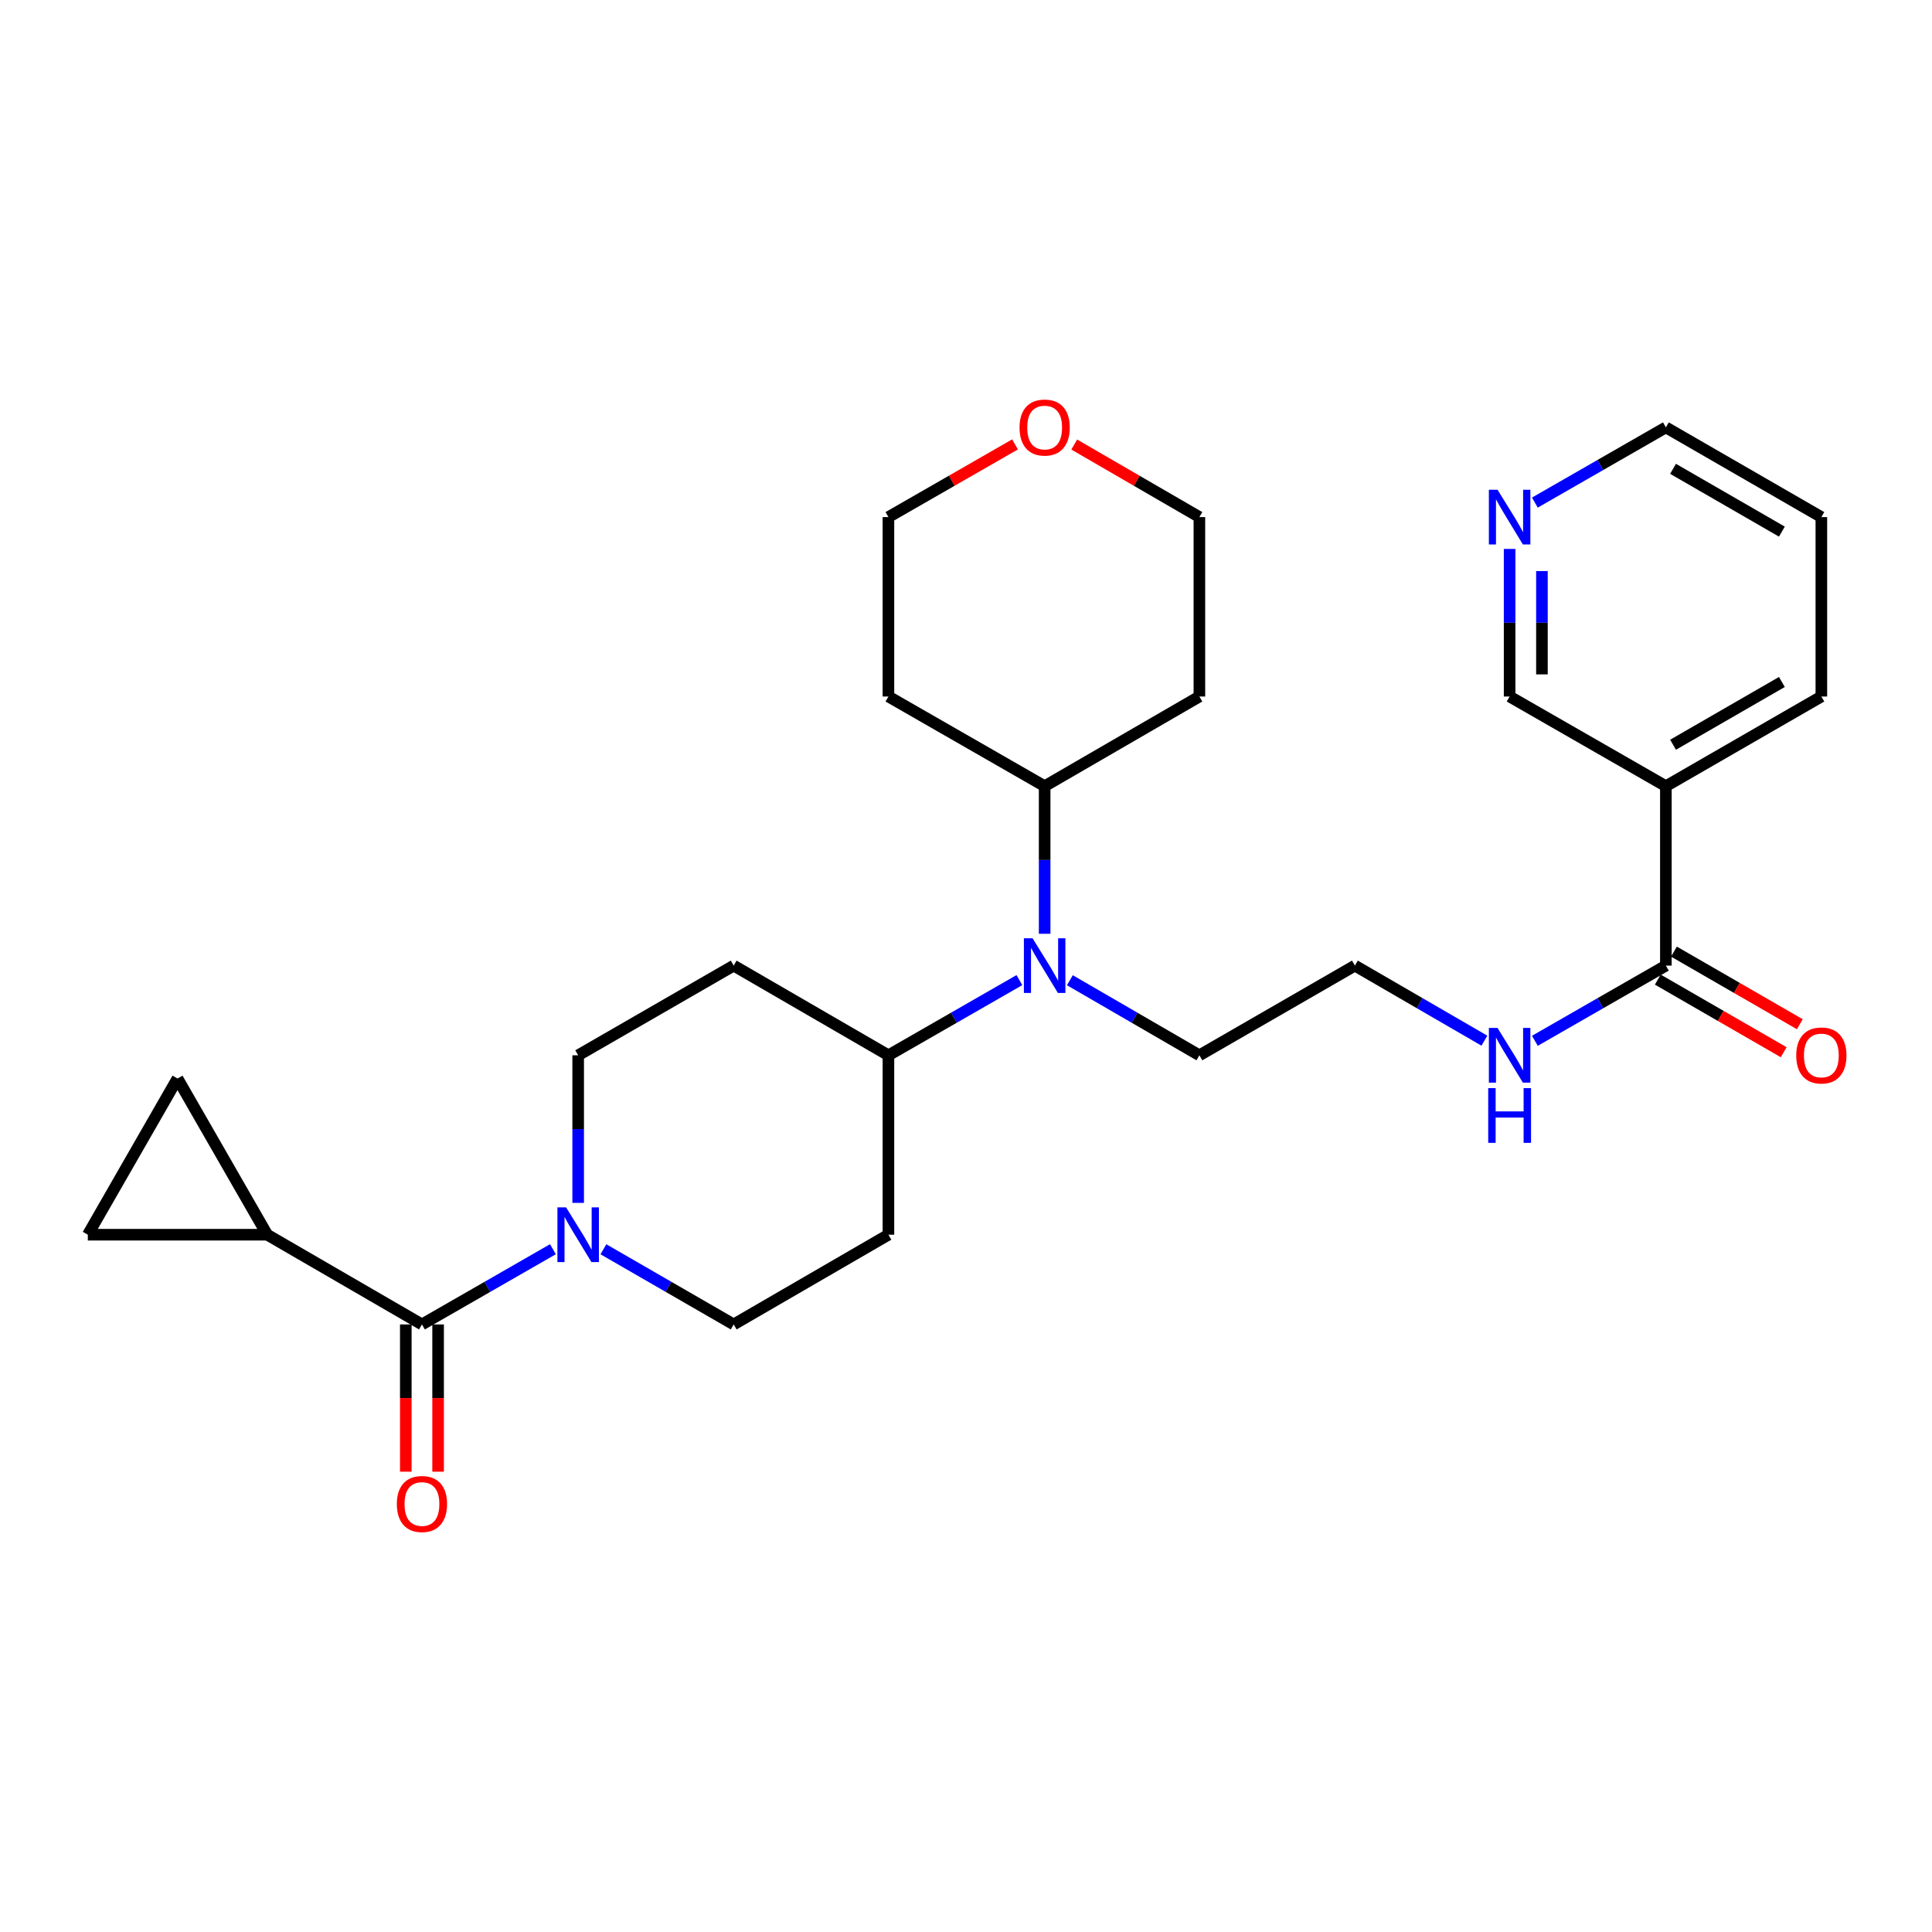 <?xml version='1.0' encoding='iso-8859-1'?>
<svg version='1.1' baseProfile='full'
              xmlns='http://www.w3.org/2000/svg'
                      xmlns:rdkit='http://www.rdkit.org/xml'
                      xmlns:xlink='http://www.w3.org/1999/xlink'
                  xml:space='preserve'
width='1000px' height='1000px' viewBox='0 0 1000 1000'>
<!-- END OF HEADER -->
<rect style='opacity:1.0;fill:#FFFFFF;stroke:none' width='1000' height='1000' x='0' y='0'> </rect>
<path class='bond-0' d='M 218.403,685.525 L 252.297,666.059' style='fill:none;fill-rule:evenodd;stroke:#000000;stroke-width:6px;stroke-linecap:butt;stroke-linejoin:miter;stroke-opacity:1' />
<path class='bond-0' d='M 252.297,666.059 L 286.19,646.592' style='fill:none;fill-rule:evenodd;stroke:#0000FF;stroke-width:6px;stroke-linecap:butt;stroke-linejoin:miter;stroke-opacity:1' />
<path class='bond-1' d='M 218.403,685.525 L 138.317,639.085' style='fill:none;fill-rule:evenodd;stroke:#000000;stroke-width:6px;stroke-linecap:butt;stroke-linejoin:miter;stroke-opacity:1' />
<path class='bond-12' d='M 210.041,685.525 L 210.041,723.636' style='fill:none;fill-rule:evenodd;stroke:#000000;stroke-width:6px;stroke-linecap:butt;stroke-linejoin:miter;stroke-opacity:1' />
<path class='bond-12' d='M 210.041,723.636 L 210.041,761.746' style='fill:none;fill-rule:evenodd;stroke:#FF0000;stroke-width:6px;stroke-linecap:butt;stroke-linejoin:miter;stroke-opacity:1' />
<path class='bond-12' d='M 226.766,685.525 L 226.766,723.636' style='fill:none;fill-rule:evenodd;stroke:#000000;stroke-width:6px;stroke-linecap:butt;stroke-linejoin:miter;stroke-opacity:1' />
<path class='bond-12' d='M 226.766,723.636 L 226.766,761.746' style='fill:none;fill-rule:evenodd;stroke:#FF0000;stroke-width:6px;stroke-linecap:butt;stroke-linejoin:miter;stroke-opacity:1' />
<path class='bond-10' d='M 312.324,646.621 L 346.04,666.073' style='fill:none;fill-rule:evenodd;stroke:#0000FF;stroke-width:6px;stroke-linecap:butt;stroke-linejoin:miter;stroke-opacity:1' />
<path class='bond-10' d='M 346.04,666.073 L 379.756,685.525' style='fill:none;fill-rule:evenodd;stroke:#000000;stroke-width:6px;stroke-linecap:butt;stroke-linejoin:miter;stroke-opacity:1' />
<path class='bond-11' d='M 299.261,622.603 L 299.261,584.412' style='fill:none;fill-rule:evenodd;stroke:#0000FF;stroke-width:6px;stroke-linecap:butt;stroke-linejoin:miter;stroke-opacity:1' />
<path class='bond-11' d='M 299.261,584.412 L 299.261,546.222' style='fill:none;fill-rule:evenodd;stroke:#000000;stroke-width:6px;stroke-linecap:butt;stroke-linejoin:miter;stroke-opacity:1' />
<path class='bond-4' d='M 138.317,639.085 L 45.455,639.085' style='fill:none;fill-rule:evenodd;stroke:#000000;stroke-width:6px;stroke-linecap:butt;stroke-linejoin:miter;stroke-opacity:1' />
<path class='bond-5' d='M 138.317,639.085 L 91.876,558.236' style='fill:none;fill-rule:evenodd;stroke:#000000;stroke-width:6px;stroke-linecap:butt;stroke-linejoin:miter;stroke-opacity:1' />
<path class='bond-2' d='M 862.253,499.8 L 828.35,519.26' style='fill:none;fill-rule:evenodd;stroke:#000000;stroke-width:6px;stroke-linecap:butt;stroke-linejoin:miter;stroke-opacity:1' />
<path class='bond-2' d='M 828.35,519.26 L 794.448,538.719' style='fill:none;fill-rule:evenodd;stroke:#0000FF;stroke-width:6px;stroke-linecap:butt;stroke-linejoin:miter;stroke-opacity:1' />
<path class='bond-3' d='M 862.253,499.8 L 862.253,406.928' style='fill:none;fill-rule:evenodd;stroke:#000000;stroke-width:6px;stroke-linecap:butt;stroke-linejoin:miter;stroke-opacity:1' />
<path class='bond-14' d='M 858.074,507.044 L 890.651,525.836' style='fill:none;fill-rule:evenodd;stroke:#000000;stroke-width:6px;stroke-linecap:butt;stroke-linejoin:miter;stroke-opacity:1' />
<path class='bond-14' d='M 890.651,525.836 L 923.228,544.627' style='fill:none;fill-rule:evenodd;stroke:#FF0000;stroke-width:6px;stroke-linecap:butt;stroke-linejoin:miter;stroke-opacity:1' />
<path class='bond-14' d='M 866.431,492.556 L 899.008,511.348' style='fill:none;fill-rule:evenodd;stroke:#000000;stroke-width:6px;stroke-linecap:butt;stroke-linejoin:miter;stroke-opacity:1' />
<path class='bond-14' d='M 899.008,511.348 L 931.585,530.139' style='fill:none;fill-rule:evenodd;stroke:#FF0000;stroke-width:6px;stroke-linecap:butt;stroke-linejoin:miter;stroke-opacity:1' />
<path class='bond-18' d='M 862.253,406.928 L 781.377,360.516' style='fill:none;fill-rule:evenodd;stroke:#000000;stroke-width:6px;stroke-linecap:butt;stroke-linejoin:miter;stroke-opacity:1' />
<path class='bond-23' d='M 862.253,406.928 L 942.729,360.516' style='fill:none;fill-rule:evenodd;stroke:#000000;stroke-width:6px;stroke-linecap:butt;stroke-linejoin:miter;stroke-opacity:1' />
<path class='bond-23' d='M 865.968,385.478 L 922.302,352.989' style='fill:none;fill-rule:evenodd;stroke:#000000;stroke-width:6px;stroke-linecap:butt;stroke-linejoin:miter;stroke-opacity:1' />
<path class='bond-28' d='M 45.455,639.085 L 91.876,558.236' style='fill:none;fill-rule:evenodd;stroke:#000000;stroke-width:6px;stroke-linecap:butt;stroke-linejoin:miter;stroke-opacity:1' />
<path class='bond-6' d='M 527.638,507.304 L 493.745,526.763' style='fill:none;fill-rule:evenodd;stroke:#0000FF;stroke-width:6px;stroke-linecap:butt;stroke-linejoin:miter;stroke-opacity:1' />
<path class='bond-6' d='M 493.745,526.763 L 459.852,546.222' style='fill:none;fill-rule:evenodd;stroke:#000000;stroke-width:6px;stroke-linecap:butt;stroke-linejoin:miter;stroke-opacity:1' />
<path class='bond-13' d='M 540.709,483.318 L 540.709,445.123' style='fill:none;fill-rule:evenodd;stroke:#0000FF;stroke-width:6px;stroke-linecap:butt;stroke-linejoin:miter;stroke-opacity:1' />
<path class='bond-13' d='M 540.709,445.123 L 540.709,406.928' style='fill:none;fill-rule:evenodd;stroke:#000000;stroke-width:6px;stroke-linecap:butt;stroke-linejoin:miter;stroke-opacity:1' />
<path class='bond-22' d='M 553.763,507.366 L 587.284,526.794' style='fill:none;fill-rule:evenodd;stroke:#0000FF;stroke-width:6px;stroke-linecap:butt;stroke-linejoin:miter;stroke-opacity:1' />
<path class='bond-22' d='M 587.284,526.794 L 620.805,546.222' style='fill:none;fill-rule:evenodd;stroke:#000000;stroke-width:6px;stroke-linecap:butt;stroke-linejoin:miter;stroke-opacity:1' />
<path class='bond-7' d='M 459.852,546.222 L 379.756,499.8' style='fill:none;fill-rule:evenodd;stroke:#000000;stroke-width:6px;stroke-linecap:butt;stroke-linejoin:miter;stroke-opacity:1' />
<path class='bond-29' d='M 459.852,546.222 L 459.852,639.085' style='fill:none;fill-rule:evenodd;stroke:#000000;stroke-width:6px;stroke-linecap:butt;stroke-linejoin:miter;stroke-opacity:1' />
<path class='bond-8' d='M 459.852,639.085 L 379.756,685.525' style='fill:none;fill-rule:evenodd;stroke:#000000;stroke-width:6px;stroke-linecap:butt;stroke-linejoin:miter;stroke-opacity:1' />
<path class='bond-9' d='M 379.756,499.8 L 299.261,546.222' style='fill:none;fill-rule:evenodd;stroke:#000000;stroke-width:6px;stroke-linecap:butt;stroke-linejoin:miter;stroke-opacity:1' />
<path class='bond-19' d='M 540.709,406.928 L 620.805,360.516' style='fill:none;fill-rule:evenodd;stroke:#000000;stroke-width:6px;stroke-linecap:butt;stroke-linejoin:miter;stroke-opacity:1' />
<path class='bond-20' d='M 540.709,406.928 L 459.852,360.516' style='fill:none;fill-rule:evenodd;stroke:#000000;stroke-width:6px;stroke-linecap:butt;stroke-linejoin:miter;stroke-opacity:1' />
<path class='bond-15' d='M 781.377,284.125 L 781.377,322.321' style='fill:none;fill-rule:evenodd;stroke:#0000FF;stroke-width:6px;stroke-linecap:butt;stroke-linejoin:miter;stroke-opacity:1' />
<path class='bond-15' d='M 781.377,322.321 L 781.377,360.516' style='fill:none;fill-rule:evenodd;stroke:#000000;stroke-width:6px;stroke-linecap:butt;stroke-linejoin:miter;stroke-opacity:1' />
<path class='bond-15' d='M 798.102,295.584 L 798.102,322.321' style='fill:none;fill-rule:evenodd;stroke:#0000FF;stroke-width:6px;stroke-linecap:butt;stroke-linejoin:miter;stroke-opacity:1' />
<path class='bond-15' d='M 798.102,322.321 L 798.102,349.057' style='fill:none;fill-rule:evenodd;stroke:#000000;stroke-width:6px;stroke-linecap:butt;stroke-linejoin:miter;stroke-opacity:1' />
<path class='bond-31' d='M 794.448,260.139 L 828.35,240.676' style='fill:none;fill-rule:evenodd;stroke:#0000FF;stroke-width:6px;stroke-linecap:butt;stroke-linejoin:miter;stroke-opacity:1' />
<path class='bond-31' d='M 828.35,240.676 L 862.253,221.212' style='fill:none;fill-rule:evenodd;stroke:#000000;stroke-width:6px;stroke-linecap:butt;stroke-linejoin:miter;stroke-opacity:1' />
<path class='bond-16' d='M 768.322,538.655 L 734.806,519.228' style='fill:none;fill-rule:evenodd;stroke:#0000FF;stroke-width:6px;stroke-linecap:butt;stroke-linejoin:miter;stroke-opacity:1' />
<path class='bond-16' d='M 734.806,519.228 L 701.29,499.8' style='fill:none;fill-rule:evenodd;stroke:#000000;stroke-width:6px;stroke-linecap:butt;stroke-linejoin:miter;stroke-opacity:1' />
<path class='bond-17' d='M 525.378,230.016 L 492.615,248.83' style='fill:none;fill-rule:evenodd;stroke:#FF0000;stroke-width:6px;stroke-linecap:butt;stroke-linejoin:miter;stroke-opacity:1' />
<path class='bond-17' d='M 492.615,248.83 L 459.852,267.644' style='fill:none;fill-rule:evenodd;stroke:#000000;stroke-width:6px;stroke-linecap:butt;stroke-linejoin:miter;stroke-opacity:1' />
<path class='bond-30' d='M 556.024,230.09 L 588.414,248.867' style='fill:none;fill-rule:evenodd;stroke:#FF0000;stroke-width:6px;stroke-linecap:butt;stroke-linejoin:miter;stroke-opacity:1' />
<path class='bond-30' d='M 588.414,248.867 L 620.805,267.644' style='fill:none;fill-rule:evenodd;stroke:#000000;stroke-width:6px;stroke-linecap:butt;stroke-linejoin:miter;stroke-opacity:1' />
<path class='bond-25' d='M 620.805,360.516 L 620.805,267.644' style='fill:none;fill-rule:evenodd;stroke:#000000;stroke-width:6px;stroke-linecap:butt;stroke-linejoin:miter;stroke-opacity:1' />
<path class='bond-24' d='M 459.852,360.516 L 459.852,267.644' style='fill:none;fill-rule:evenodd;stroke:#000000;stroke-width:6px;stroke-linecap:butt;stroke-linejoin:miter;stroke-opacity:1' />
<path class='bond-21' d='M 701.29,499.8 L 620.805,546.222' style='fill:none;fill-rule:evenodd;stroke:#000000;stroke-width:6px;stroke-linecap:butt;stroke-linejoin:miter;stroke-opacity:1' />
<path class='bond-27' d='M 942.729,360.516 L 942.729,267.644' style='fill:none;fill-rule:evenodd;stroke:#000000;stroke-width:6px;stroke-linecap:butt;stroke-linejoin:miter;stroke-opacity:1' />
<path class='bond-26' d='M 862.253,221.212 L 942.729,267.644' style='fill:none;fill-rule:evenodd;stroke:#000000;stroke-width:6px;stroke-linecap:butt;stroke-linejoin:miter;stroke-opacity:1' />
<path class='bond-26' d='M 865.966,242.664 L 922.299,275.166' style='fill:none;fill-rule:evenodd;stroke:#000000;stroke-width:6px;stroke-linecap:butt;stroke-linejoin:miter;stroke-opacity:1' />
<path  class='atom-1' d='M 293.001 624.925
L 302.281 639.925
Q 303.201 641.405, 304.681 644.085
Q 306.161 646.765, 306.241 646.925
L 306.241 624.925
L 310.001 624.925
L 310.001 653.245
L 306.121 653.245
L 296.161 636.845
Q 295.001 634.925, 293.761 632.725
Q 292.561 630.525, 292.201 629.845
L 292.201 653.245
L 288.521 653.245
L 288.521 624.925
L 293.001 624.925
' fill='#0000FF'/>
<path  class='atom-7' d='M 534.449 485.64
L 543.729 500.64
Q 544.649 502.12, 546.129 504.8
Q 547.609 507.48, 547.689 507.64
L 547.689 485.64
L 551.449 485.64
L 551.449 513.96
L 547.569 513.96
L 537.609 497.56
Q 536.449 495.64, 535.209 493.44
Q 534.009 491.24, 533.649 490.56
L 533.649 513.96
L 529.969 513.96
L 529.969 485.64
L 534.449 485.64
' fill='#0000FF'/>
<path  class='atom-13' d='M 205.403 778.468
Q 205.403 771.668, 208.763 767.868
Q 212.123 764.068, 218.403 764.068
Q 224.683 764.068, 228.043 767.868
Q 231.403 771.668, 231.403 778.468
Q 231.403 785.348, 228.003 789.268
Q 224.603 793.148, 218.403 793.148
Q 212.163 793.148, 208.763 789.268
Q 205.403 785.388, 205.403 778.468
M 218.403 789.948
Q 222.723 789.948, 225.043 787.068
Q 227.403 784.148, 227.403 778.468
Q 227.403 772.908, 225.043 770.108
Q 222.723 767.268, 218.403 767.268
Q 214.083 767.268, 211.723 770.068
Q 209.403 772.868, 209.403 778.468
Q 209.403 784.188, 211.723 787.068
Q 214.083 789.948, 218.403 789.948
' fill='#FF0000'/>
<path  class='atom-15' d='M 929.729 546.302
Q 929.729 539.502, 933.089 535.702
Q 936.449 531.902, 942.729 531.902
Q 949.009 531.902, 952.369 535.702
Q 955.729 539.502, 955.729 546.302
Q 955.729 553.182, 952.329 557.102
Q 948.929 560.982, 942.729 560.982
Q 936.489 560.982, 933.089 557.102
Q 929.729 553.222, 929.729 546.302
M 942.729 557.782
Q 947.049 557.782, 949.369 554.902
Q 951.729 551.982, 951.729 546.302
Q 951.729 540.742, 949.369 537.942
Q 947.049 535.102, 942.729 535.102
Q 938.409 535.102, 936.049 537.902
Q 933.729 540.702, 933.729 546.302
Q 933.729 552.022, 936.049 554.902
Q 938.409 557.782, 942.729 557.782
' fill='#FF0000'/>
<path  class='atom-16' d='M 775.117 253.484
L 784.397 268.484
Q 785.317 269.964, 786.797 272.644
Q 788.277 275.324, 788.357 275.484
L 788.357 253.484
L 792.117 253.484
L 792.117 281.804
L 788.237 281.804
L 778.277 265.404
Q 777.117 263.484, 775.877 261.284
Q 774.677 259.084, 774.317 258.404
L 774.317 281.804
L 770.637 281.804
L 770.637 253.484
L 775.117 253.484
' fill='#0000FF'/>
<path  class='atom-17' d='M 775.117 532.062
L 784.397 547.062
Q 785.317 548.542, 786.797 551.222
Q 788.277 553.902, 788.357 554.062
L 788.357 532.062
L 792.117 532.062
L 792.117 560.382
L 788.237 560.382
L 778.277 543.982
Q 777.117 542.062, 775.877 539.862
Q 774.677 537.662, 774.317 536.982
L 774.317 560.382
L 770.637 560.382
L 770.637 532.062
L 775.117 532.062
' fill='#0000FF'/>
<path  class='atom-17' d='M 770.297 563.214
L 774.137 563.214
L 774.137 575.254
L 788.617 575.254
L 788.617 563.214
L 792.457 563.214
L 792.457 591.534
L 788.617 591.534
L 788.617 578.454
L 774.137 578.454
L 774.137 591.534
L 770.297 591.534
L 770.297 563.214
' fill='#0000FF'/>
<path  class='atom-18' d='M 527.709 221.292
Q 527.709 214.492, 531.069 210.692
Q 534.429 206.892, 540.709 206.892
Q 546.989 206.892, 550.349 210.692
Q 553.709 214.492, 553.709 221.292
Q 553.709 228.172, 550.309 232.092
Q 546.909 235.972, 540.709 235.972
Q 534.469 235.972, 531.069 232.092
Q 527.709 228.212, 527.709 221.292
M 540.709 232.772
Q 545.029 232.772, 547.349 229.892
Q 549.709 226.972, 549.709 221.292
Q 549.709 215.732, 547.349 212.932
Q 545.029 210.092, 540.709 210.092
Q 536.389 210.092, 534.029 212.892
Q 531.709 215.692, 531.709 221.292
Q 531.709 227.012, 534.029 229.892
Q 536.389 232.772, 540.709 232.772
' fill='#FF0000'/>
</svg>
